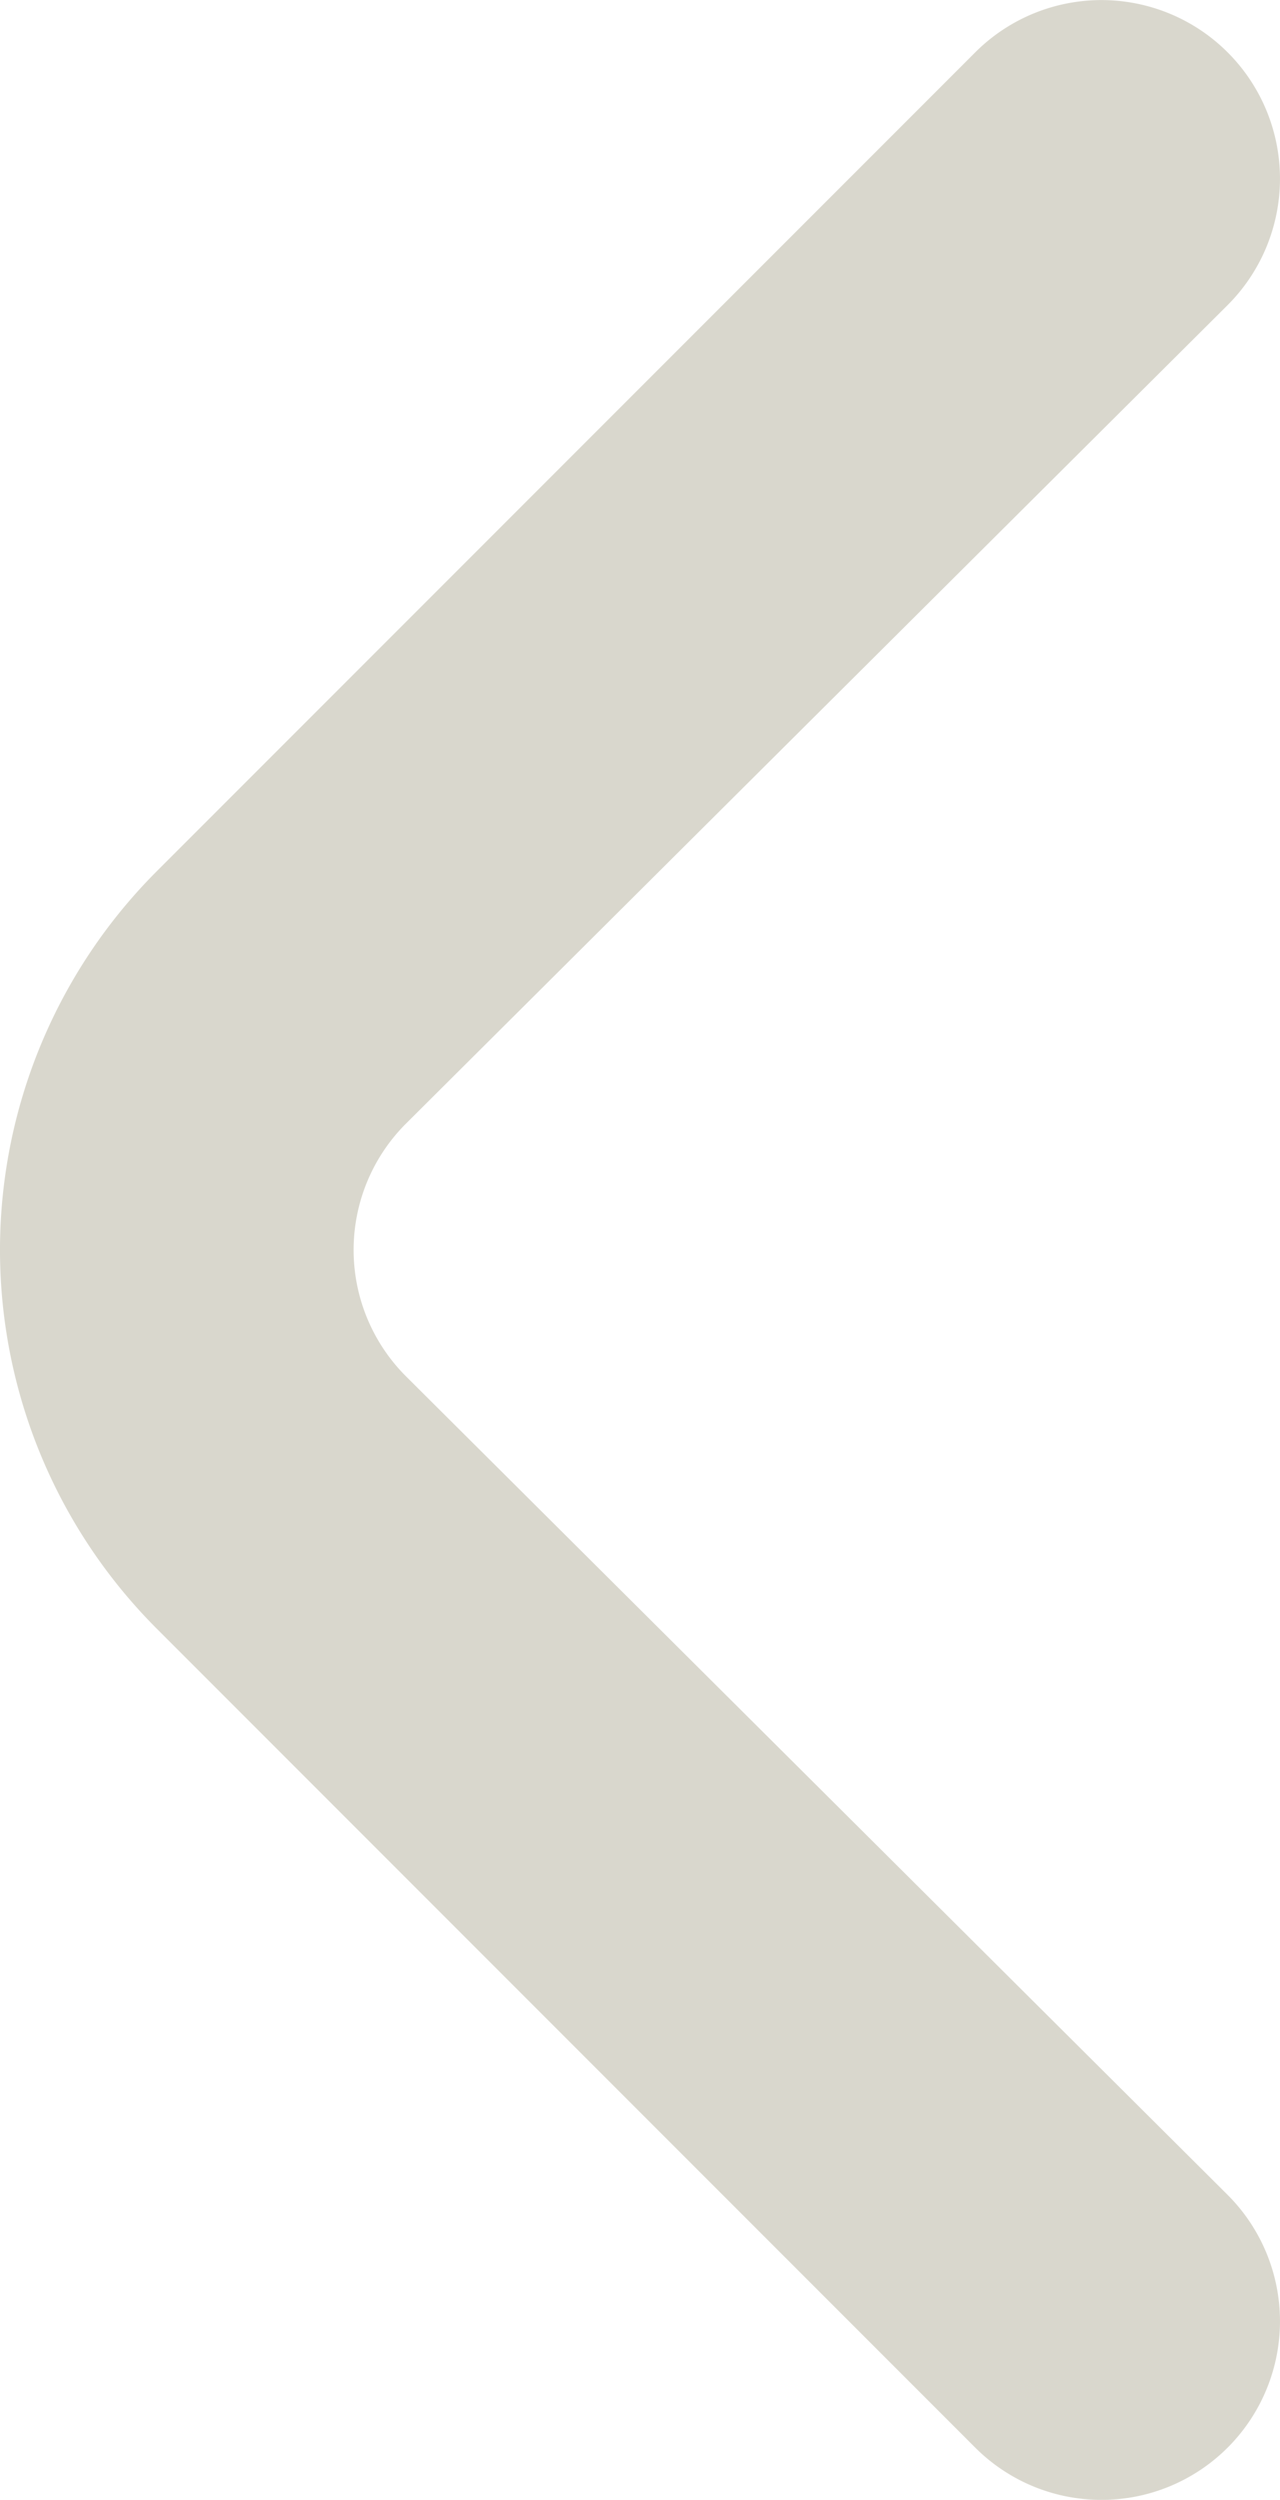 <svg xmlns="http://www.w3.org/2000/svg" width="25.616" height="50" viewBox="0 0 25.616 50">
  <path id="angulo-pequeno-derecho" d="M12.237,22.429,28.629,6.038a3.573,3.573,0,1,1,5.035,5.071L17.237,27.464a3.571,3.571,0,0,0,0,5.071L33.664,48.891a3.573,3.573,0,0,1-5.035,5.071L12.237,37.57A10.713,10.713,0,0,1,12.237,22.429Z" transform="translate(-9.104 -4.999)" fill="#d9d7cd"/>
</svg>
